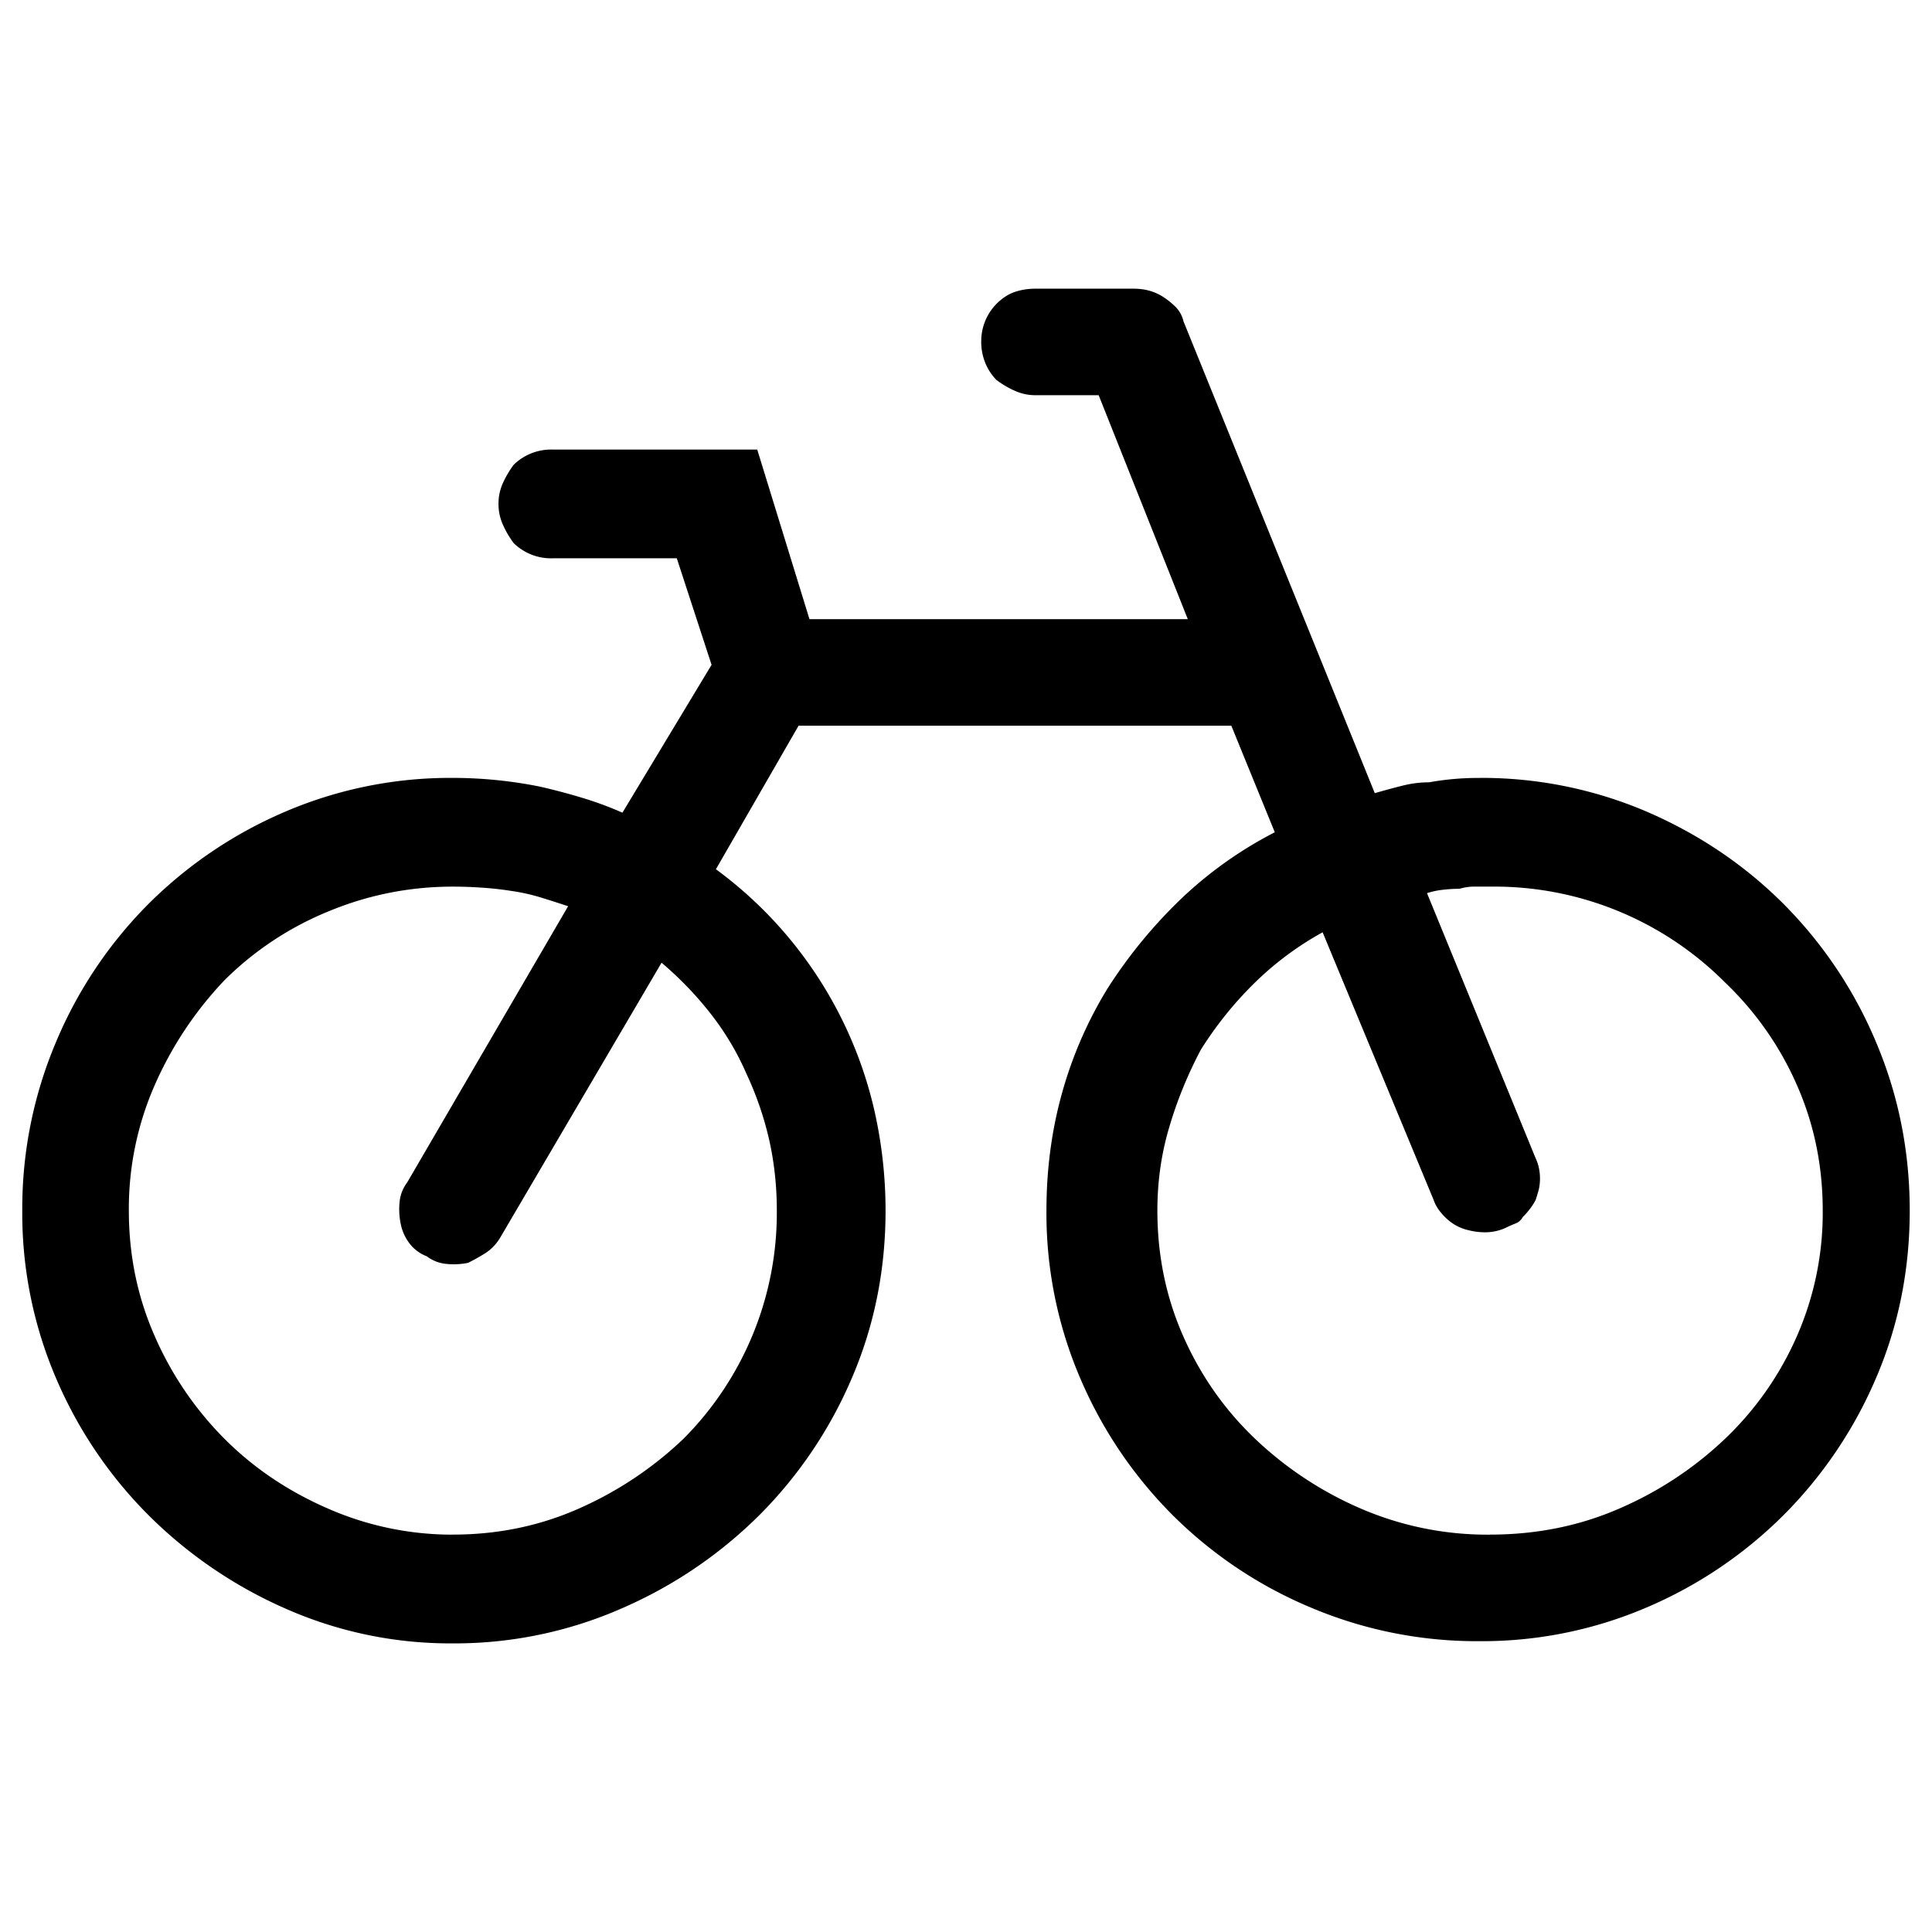 <svg xmlns="http://www.w3.org/2000/svg" viewBox="0 0 36 36"><path d="M27.562 14.495a7.81 7.81 0 0 1 3.12.628c.973.42 1.824.993 2.553 1.722a8.053 8.053 0 0 1 1.722 2.573c.418.987.628 2.033.628 3.14 0 1.108-.21 2.148-.628 3.12a8.113 8.113 0 0 1-1.722 2.553 8.108 8.108 0 0 1-2.553 1.722 7.793 7.793 0 0 1-3.12.628 7.937 7.937 0 0 1-3.14-.628 8.04 8.04 0 0 1-2.573-1.722 8.102 8.102 0 0 1-1.722-2.553 7.799 7.799 0 0 1-.628-3.12c0-.756.094-1.479.284-2.167a7.634 7.634 0 0 1 .85-1.965 9.11 9.11 0 0 1 1.337-1.641 7.498 7.498 0 0 1 1.784-1.277l-.81-1.985H14.88l-1.54 2.674a7.711 7.711 0 0 1 2.958 4.518c.135.607.203 1.222.203 1.843 0 1.108-.21 2.148-.628 3.12a8.12 8.12 0 0 1-1.722 2.553 8.327 8.327 0 0 1-2.573 1.742 7.734 7.734 0 0 1-3.14.649 7.588 7.588 0 0 1-3.12-.649 8.39 8.39 0 0 1-2.553-1.742 8.108 8.108 0 0 1-1.722-2.553 7.799 7.799 0 0 1-.628-3.12 7.95 7.95 0 0 1 .628-3.14 8.047 8.047 0 0 1 1.722-2.573 8.114 8.114 0 0 1 2.553-1.722 7.811 7.811 0 0 1 3.12-.628 8.24 8.24 0 0 1 1.62.162c.243.055.5.122.77.203.27.08.527.176.77.283l1.661-2.755-.648-1.985h-2.31a.994.994 0 0 1-.73-.284 1.766 1.766 0 0 1-.201-.344.93.93 0 0 1-.081-.385.93.93 0 0 1 .08-.385c.055-.122.122-.236.203-.345a1 1 0 0 1 .73-.283h3.808l.973 3.16h7.05l-1.661-4.173h-1.175a.928.928 0 0 1-.385-.081 1.742 1.742 0 0 1-.345-.203.988.988 0 0 1-.202-.304 1.037 1.037 0 0 1-.081-.425.991.991 0 0 1 .284-.689c.107-.107.222-.182.344-.223s.25-.06.385-.06h1.823c.108 0 .209.013.304.04a.944.944 0 0 1 .263.122c.081.054.156.115.223.182a.562.562 0 0 1 .142.263l3.565 8.793c.19-.054.365-.102.527-.142.162-.04.325-.06.486-.06a5.126 5.126 0 0 1 .932-.081zm-19.124 14.1c.837 0 1.62-.162 2.35-.486a6.786 6.786 0 0 0 1.945-1.297 5.964 5.964 0 0 0 1.742-4.254c0-.459-.048-.897-.142-1.317a6.129 6.129 0 0 0-.425-1.235 5.1 5.1 0 0 0-.649-1.095 6.408 6.408 0 0 0-.932-.972L9.33 23.045a.882.882 0 0 1-.283.304 3.912 3.912 0 0 1-.324.182 1.34 1.34 0 0 1-.406.02.71.71 0 0 1-.365-.142.732.732 0 0 1-.324-.243.88.88 0 0 1-.162-.365 1.335 1.335 0 0 1-.02-.405.713.713 0 0 1 .142-.364l2.998-5.146a25.265 25.265 0 0 0-.506-.162 3.627 3.627 0 0 0-.547-.122 5.932 5.932 0 0 0-.527-.06 7.98 7.98 0 0 0-.567-.021c-.81 0-1.587.156-2.33.466a5.915 5.915 0 0 0-1.924 1.276 6.789 6.789 0 0 0-1.297 1.945 5.722 5.722 0 0 0-.487 2.35c0 .838.163 1.62.487 2.35a6.24 6.24 0 0 0 1.297 1.904c.54.541 1.18.973 1.924 1.297a5.77 5.77 0 0 0 2.33.487zm19.327 0c.864 0 1.668-.162 2.41-.486a6.71 6.71 0 0 0 1.966-1.297 5.916 5.916 0 0 0 1.337-1.904 5.72 5.72 0 0 0 .486-2.35c0-.837-.162-1.62-.486-2.35a5.925 5.925 0 0 0-1.337-1.904 6.065 6.065 0 0 0-4.376-1.783h-.284a.908.908 0 0 0-.283.04c-.108 0-.217.007-.324.02a1.554 1.554 0 0 0-.284.061l2.026 4.944a.77.77 0 0 1 .06.182.96.96 0 0 1 0 .385 3.434 3.434 0 0 1-.06.203c-.028.054-.06.108-.101.161a1.49 1.49 0 0 1-.142.163.255.255 0 0 1-.142.121 2.723 2.723 0 0 0-.182.081.911.911 0 0 1-.365.08 1.24 1.24 0 0 1-.324-.04.88.88 0 0 1-.284-.12 1.035 1.035 0 0 1-.223-.203.746.746 0 0 1-.141-.244l-2.067-4.983a5.82 5.82 0 0 0-1.297.972 6.845 6.845 0 0 0-.972 1.216c-.243.46-.44.938-.587 1.438-.15.5-.223 1.02-.223 1.56 0 .837.162 1.62.486 2.35.324.73.77 1.364 1.337 1.904a6.7 6.7 0 0 0 1.965 1.297 5.959 5.959 0 0 0 2.41.487z"/></svg>